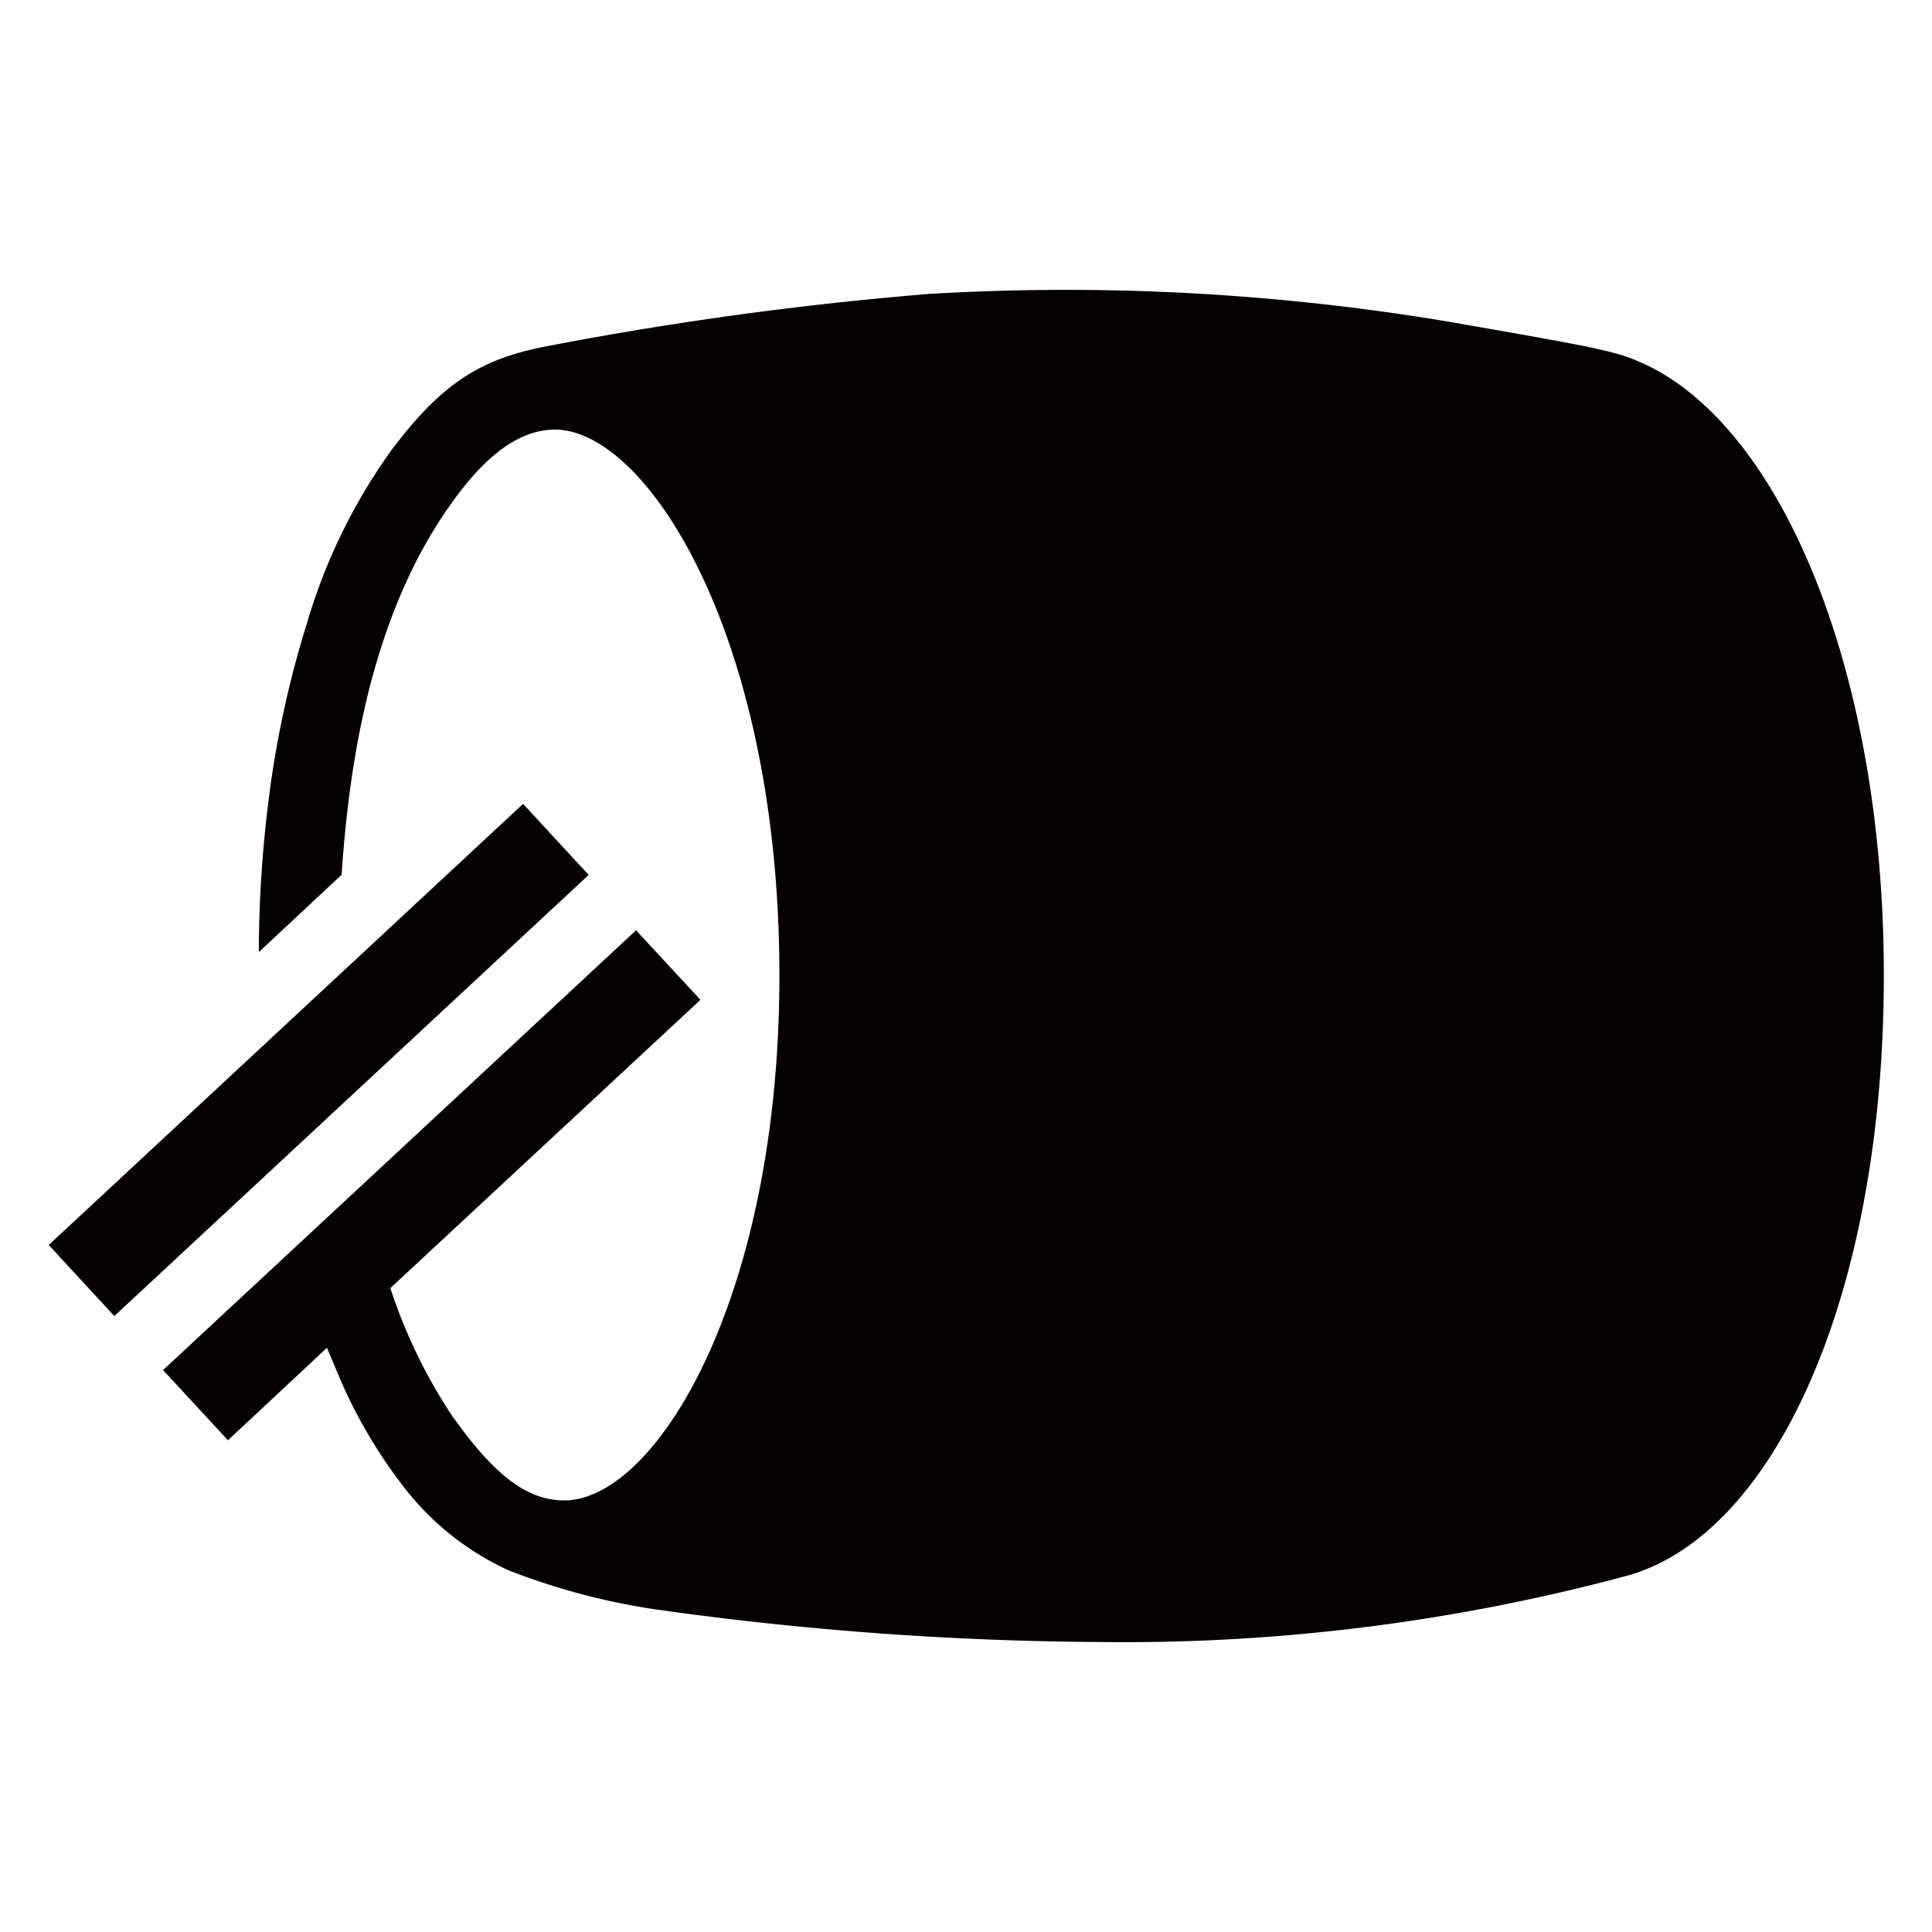 <svg xmlns="http://www.w3.org/2000/svg" viewBox="0 0 113.39 113.39"><defs><style>.cls-1{fill:none;}.cls-2{fill:#040000;}</style></defs><title>アセット 291</title><g id="レイヤー_2" data-name="レイヤー 2"><g id="waku"><rect class="cls-1" width="113.39" height="113.39"/></g><g id="編集モード"><path class="cls-2" d="M41.11,58.68,37.33,54.6,9.57,80.41l3.81,4.12,5.81-5.43s.81,1.93.9,2.13a29.17,29.17,0,0,0,3.47,5.86,16.36,16.36,0,0,0,6.28,5.07,39.66,39.66,0,0,0,9.24,2.38,193.14,193.14,0,0,0,25.43,1.83,113.61,113.61,0,0,0,31.13-3.93c8.66-2.54,15.09-16.84,14.92-35.94-.17-18.64-6.95-33.59-16-35.83-1-.24-1.27-.36-9.9-1.85a136,136,0,0,0-30.13-1.57,209,209,0,0,0-22.07,3c-4,.72-6.35,2-9.47,6.15A33.54,33.54,0,0,0,18,36.63a59,59,0,0,0-2.26,10.53,71.89,71.89,0,0,0-.55,8.72l4.86-4.54c.49-7.42,2-15.59,6.43-21.78,1.38-1.94,3.47-4.33,6.07-4.35h0c5.39,0,13,11.91,13.19,31.31S38.55,88.06,33.11,88.06c-2.34,0-4.28-1.73-6.6-5a31,31,0,0,1-3.6-7.46Z"/><polygon class="cls-2" points="2.86 73.07 6.71 77.24 34.55 51.35 30.7 47.18 2.86 73.07"/></g></g></svg>